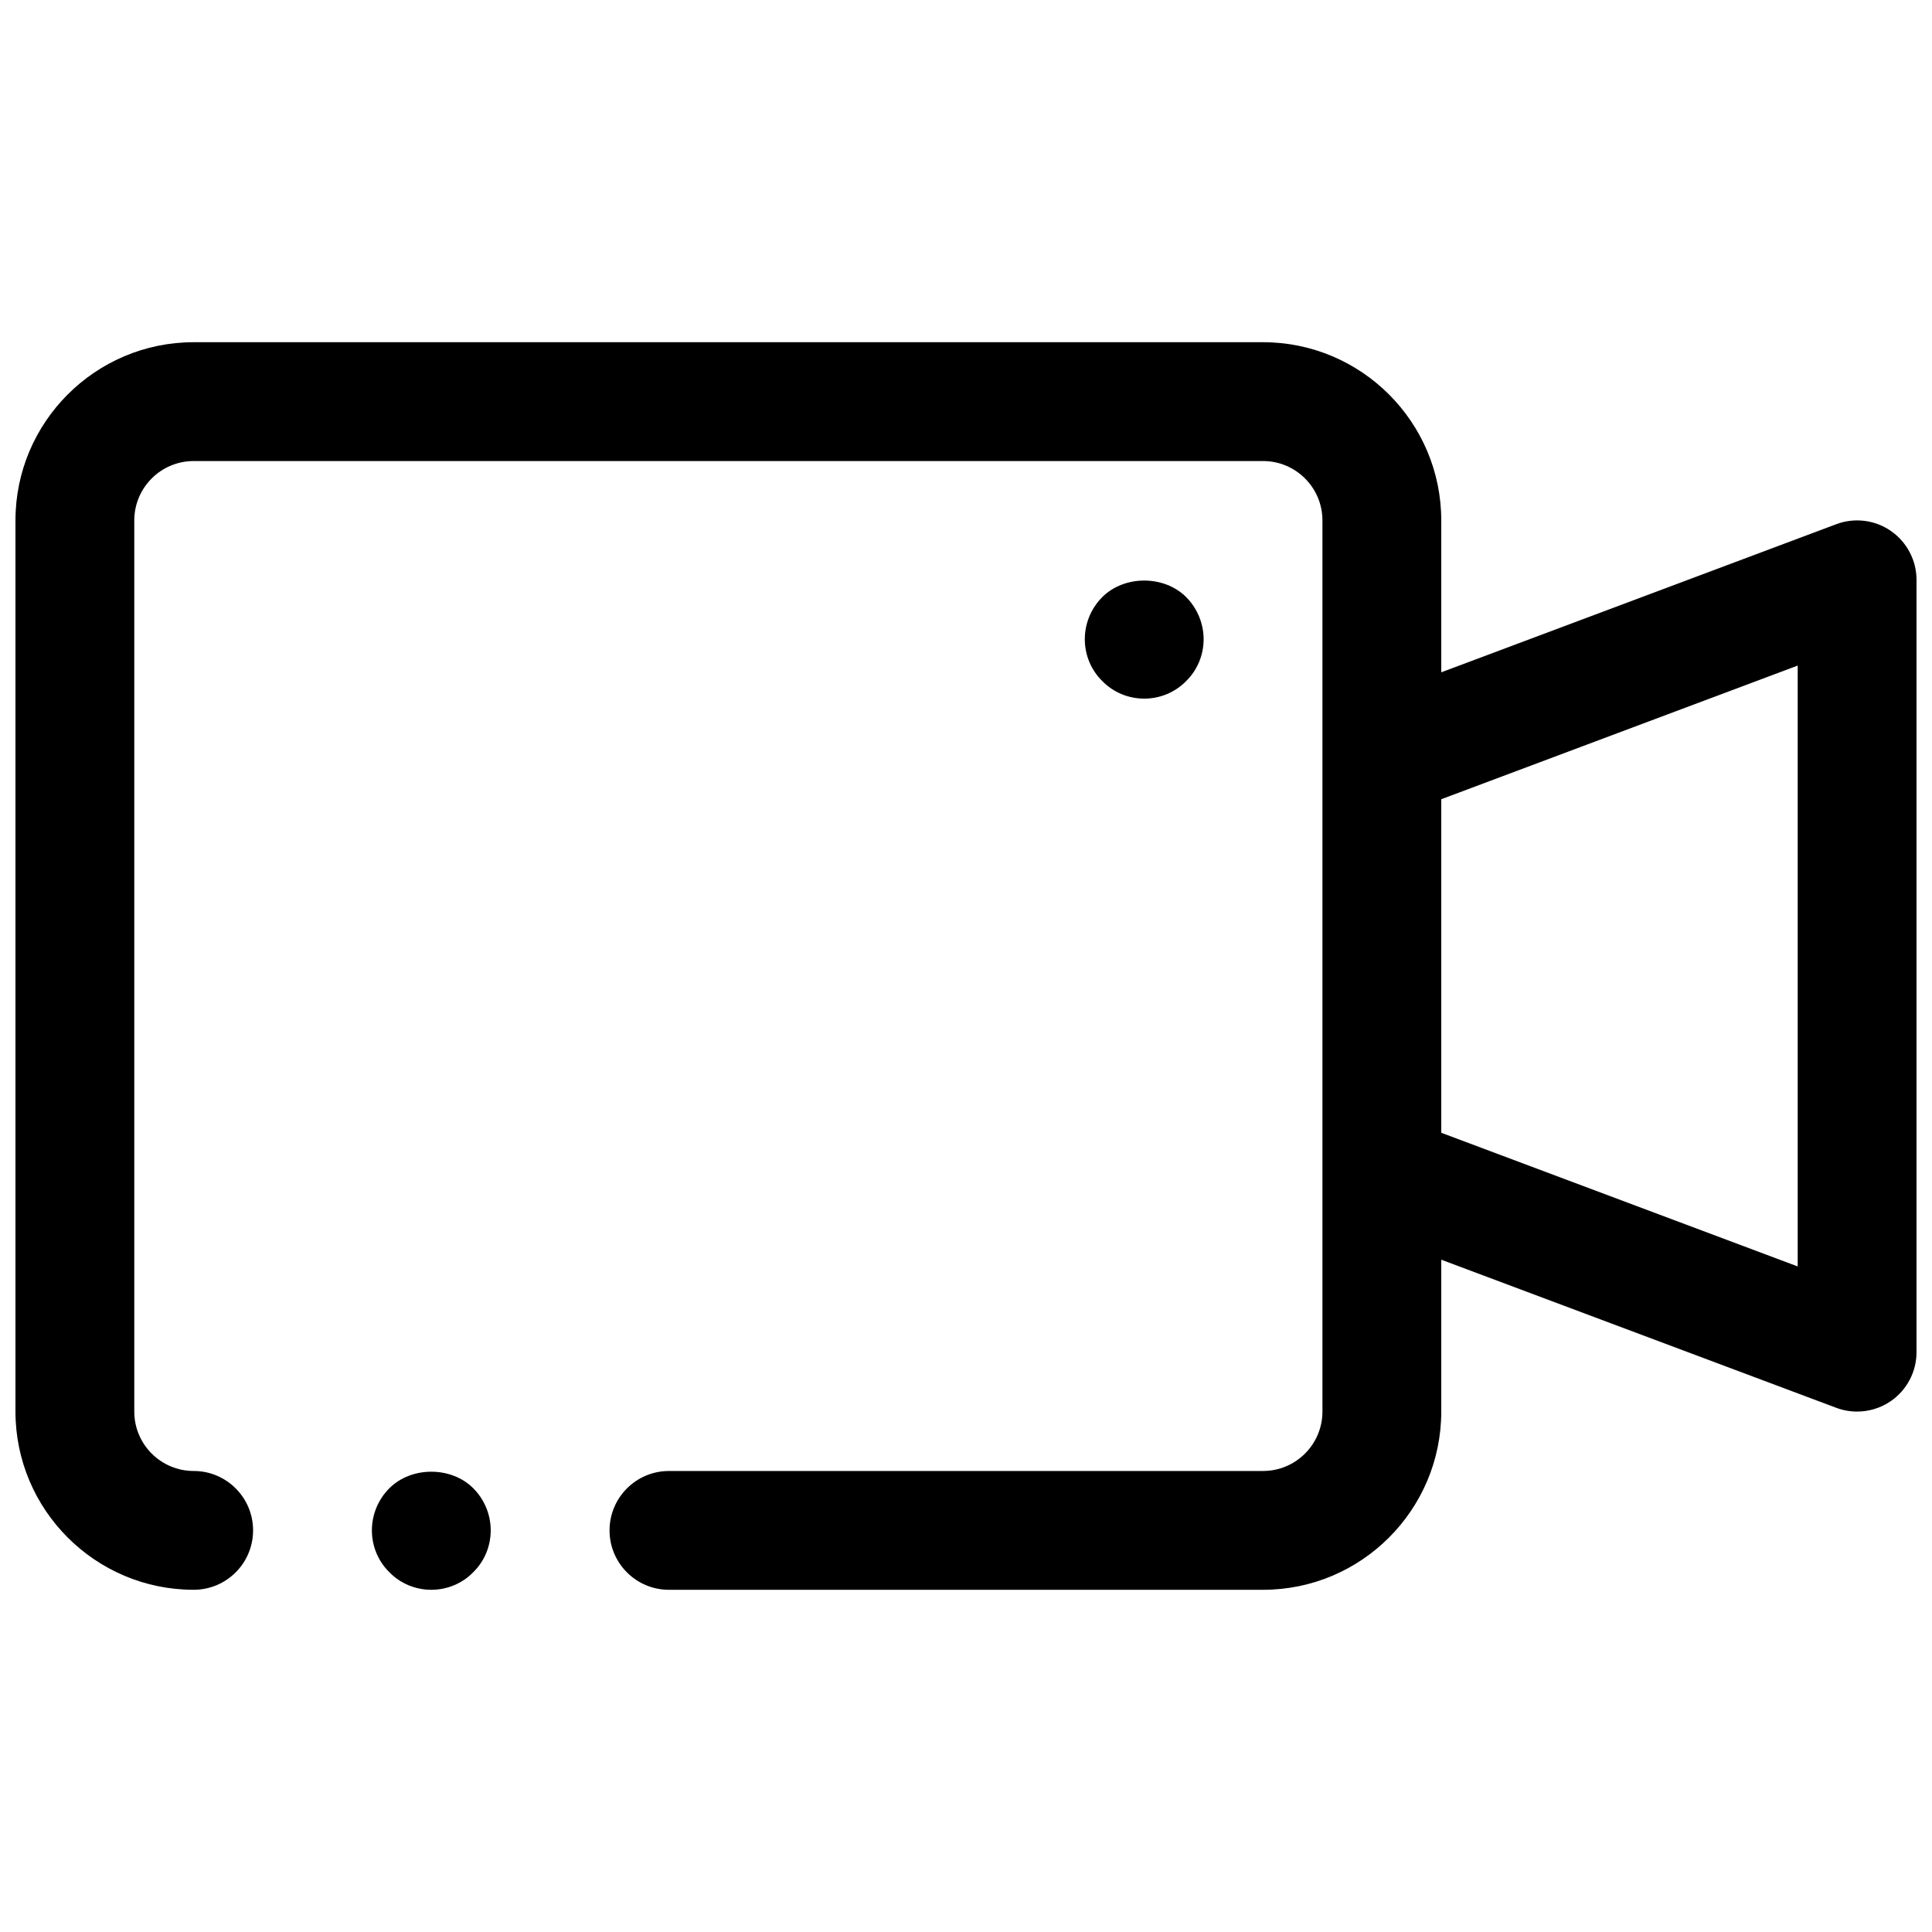 <?xml version="1.0" encoding="UTF-8"?>
<!-- Uploaded to: SVG Repo, www.svgrepo.com, Generator: SVG Repo Mixer Tools -->
<svg width="800px" height="800px" version="1.1" viewBox="144 144 512 512" xmlns="http://www.w3.org/2000/svg">
 <defs>
  <clipPath id="a">
   <path d="m148.09 234h503.81v332h-503.81z"/>
  </clipPath>
 </defs>
 <path d="m458.33 324.5c2.988-2.91 4.644-6.926 4.644-11.098 0-4.102-1.652-8.188-4.644-11.18-5.824-5.824-16.375-5.824-22.199 0-2.992 2.992-4.644 7.008-4.644 11.18s1.652 8.188 4.644 11.098c2.91 2.992 6.926 4.644 11.098 4.644s8.188-1.652 11.102-4.644z"/>
 <path d="m247.2 538.39c-2.992 2.988-4.644 7.004-4.644 11.176s1.652 8.188 4.644 11.098c2.91 2.992 6.926 4.648 11.098 4.648s8.188-1.652 11.098-4.644c2.996-2.914 4.648-6.93 4.648-11.102s-1.652-8.188-4.644-11.18c-5.824-5.824-16.375-5.824-22.199 0.004z"/>
 <g clip-path="url(#a)">
  <path d="m645.12 284.72c-4.25-2.953-9.668-3.613-14.492-1.801l-104.68 39.25v-40.25c0-26.047-21.184-47.23-47.23-47.23h-283.39c-26.047 0-47.23 21.184-47.23 47.23v236.16c0 26.047 21.184 47.23 47.23 47.23 8.691 0 15.742-7.055 15.742-15.742 0-8.691-7.055-15.742-15.742-15.742-8.684 0-15.742-7.062-15.742-15.742v-236.16c0-8.684 7.062-15.742 15.742-15.742h283.39c8.684 0 15.742 7.062 15.742 15.742v236.16c0 8.684-7.062 15.742-15.742 15.742l-157.44 0.004c-8.691 0-15.742 7.055-15.742 15.742 0 8.691 7.055 15.742 15.742 15.742h157.44c26.047 0 47.23-21.184 47.23-47.23v-40.25l104.68 39.25c1.789 0.672 3.66 1 5.527 1 3.156 0 6.297-0.953 8.965-2.801 4.242-2.938 6.777-7.777 6.777-12.941v-204.67c0-5.164-2.535-10.008-6.777-12.945zm-24.711 194.9-94.465-35.426v-88.387l94.465-35.426z"/>
 </g>
</svg>